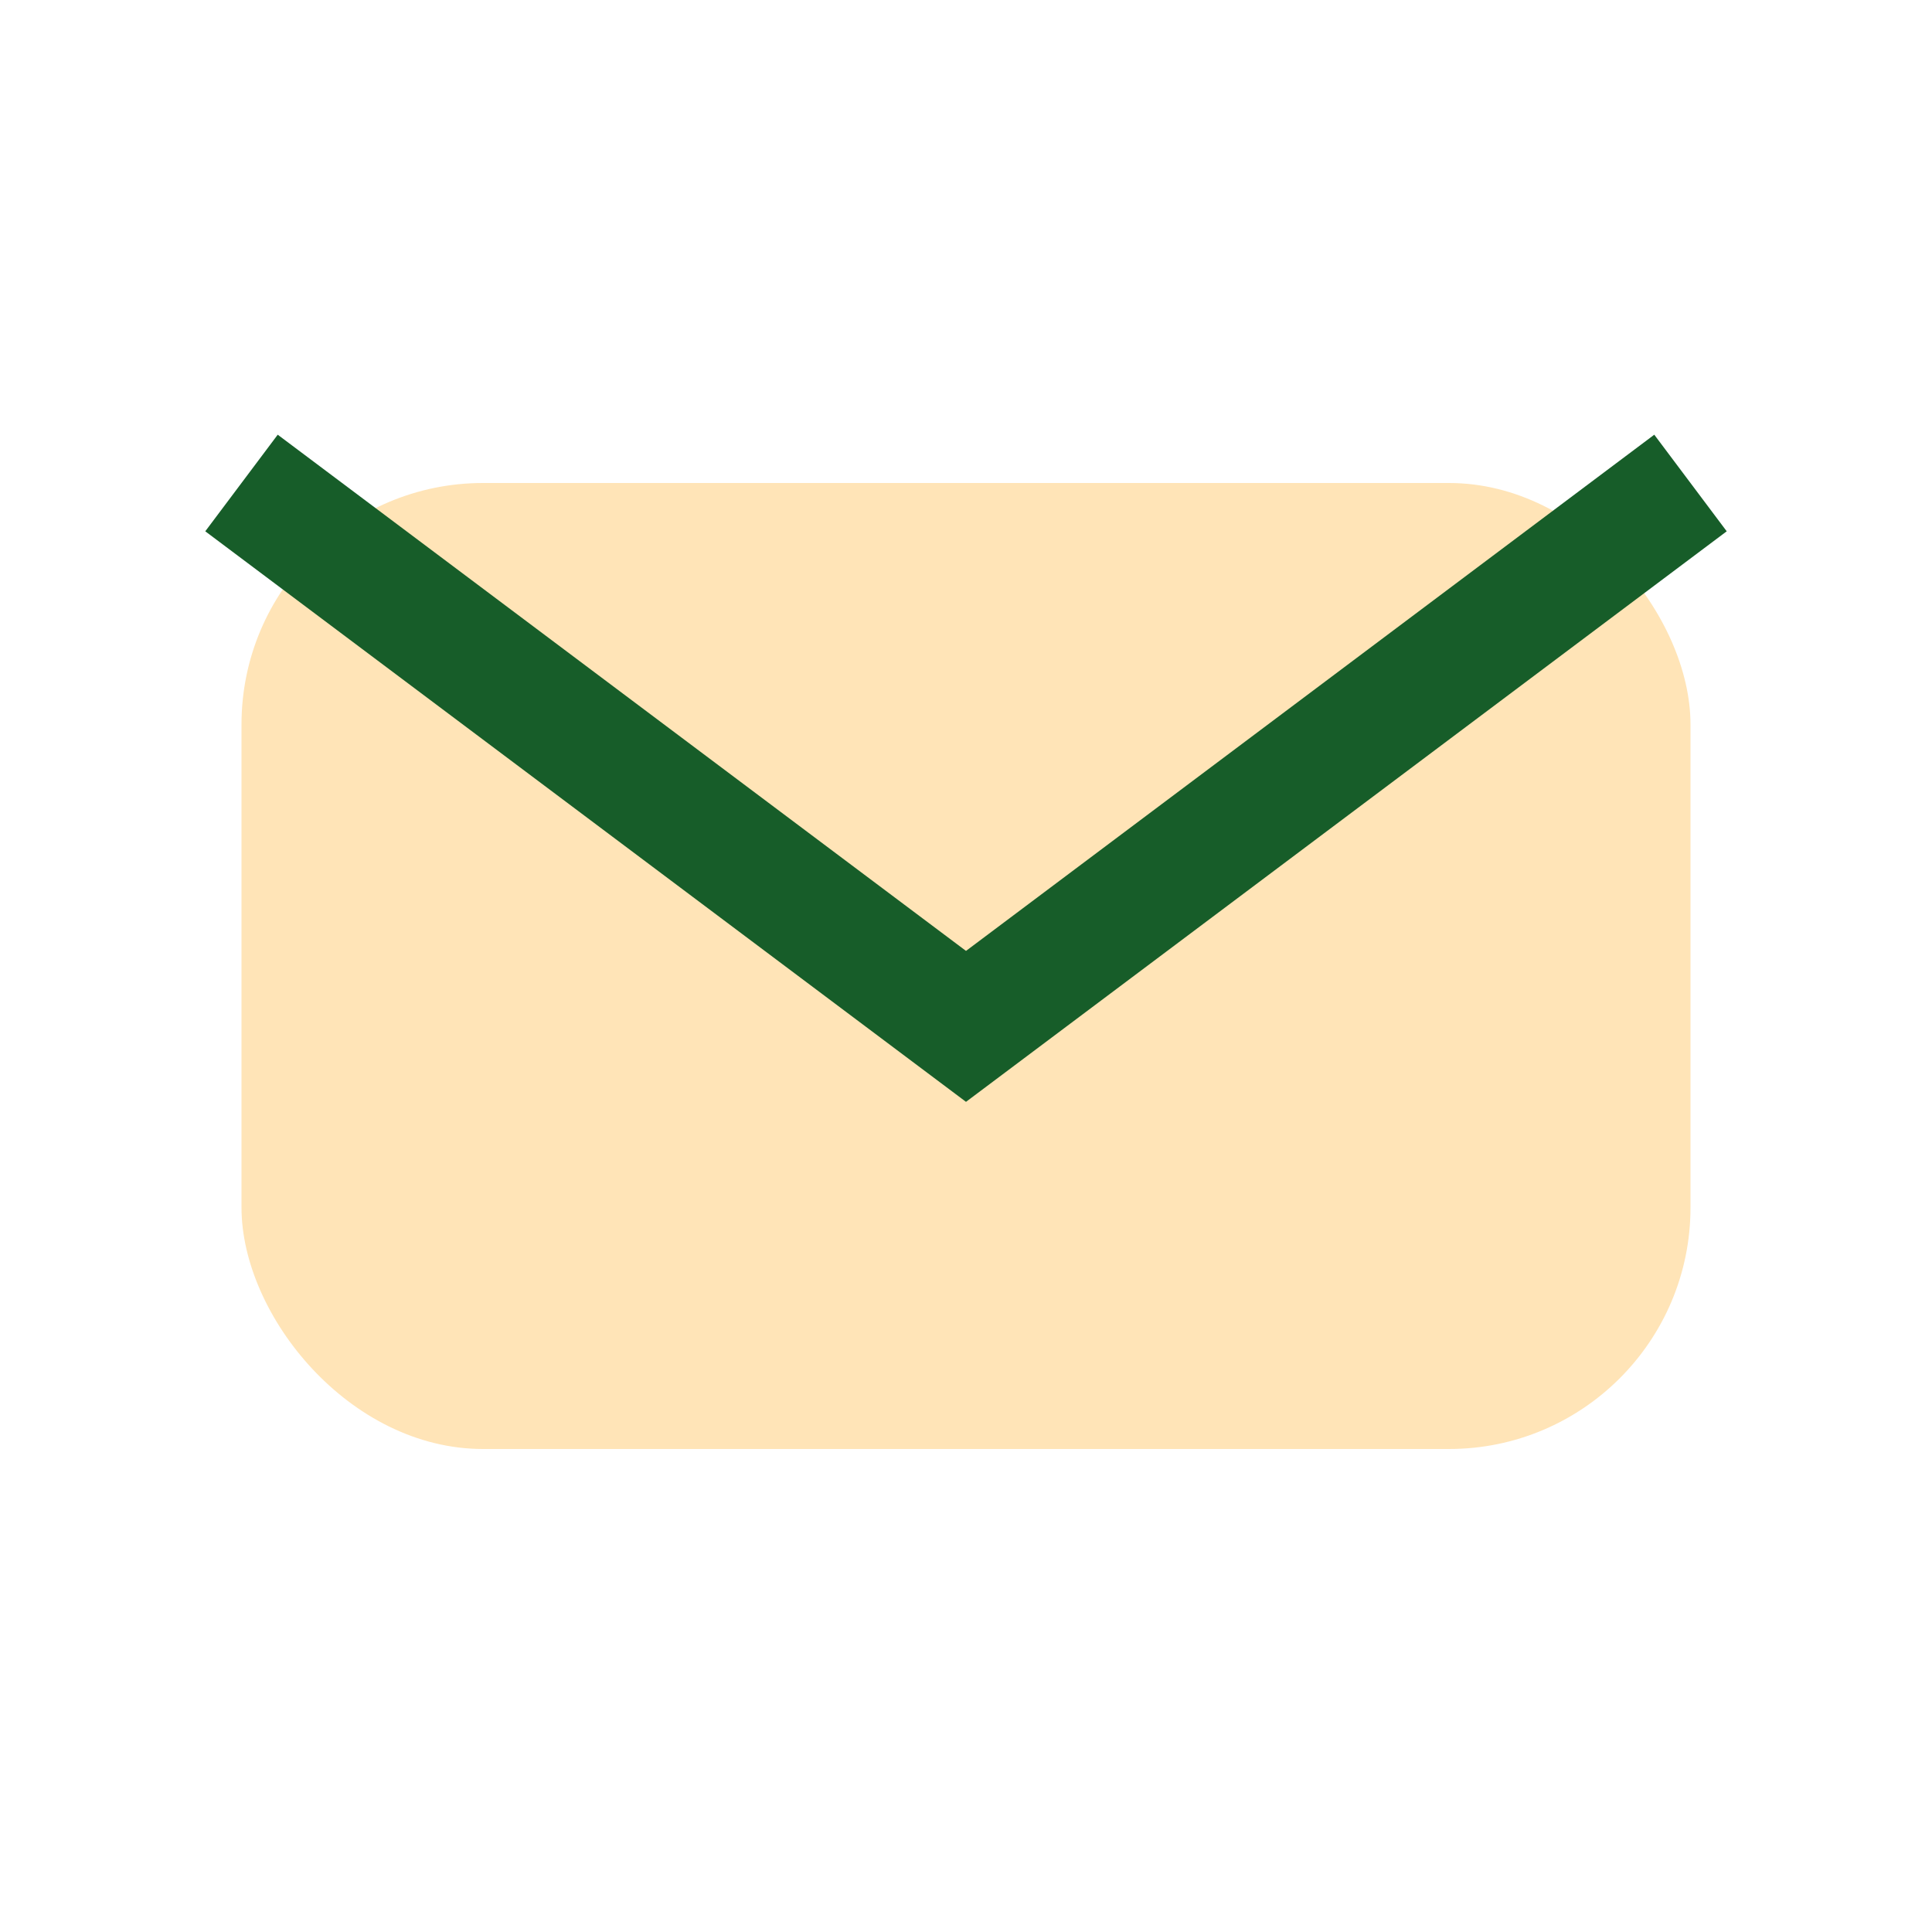 <?xml version="1.0" encoding="UTF-8"?>
<svg xmlns="http://www.w3.org/2000/svg" width="32" height="32" viewBox="0 0 32 32"><rect x="4" y="8" width="24" height="16" rx="4" fill="#FFE4B7"/><path d="M4 8l12 9 12-9" stroke="#175D29" stroke-width="2" fill="none"/></svg>